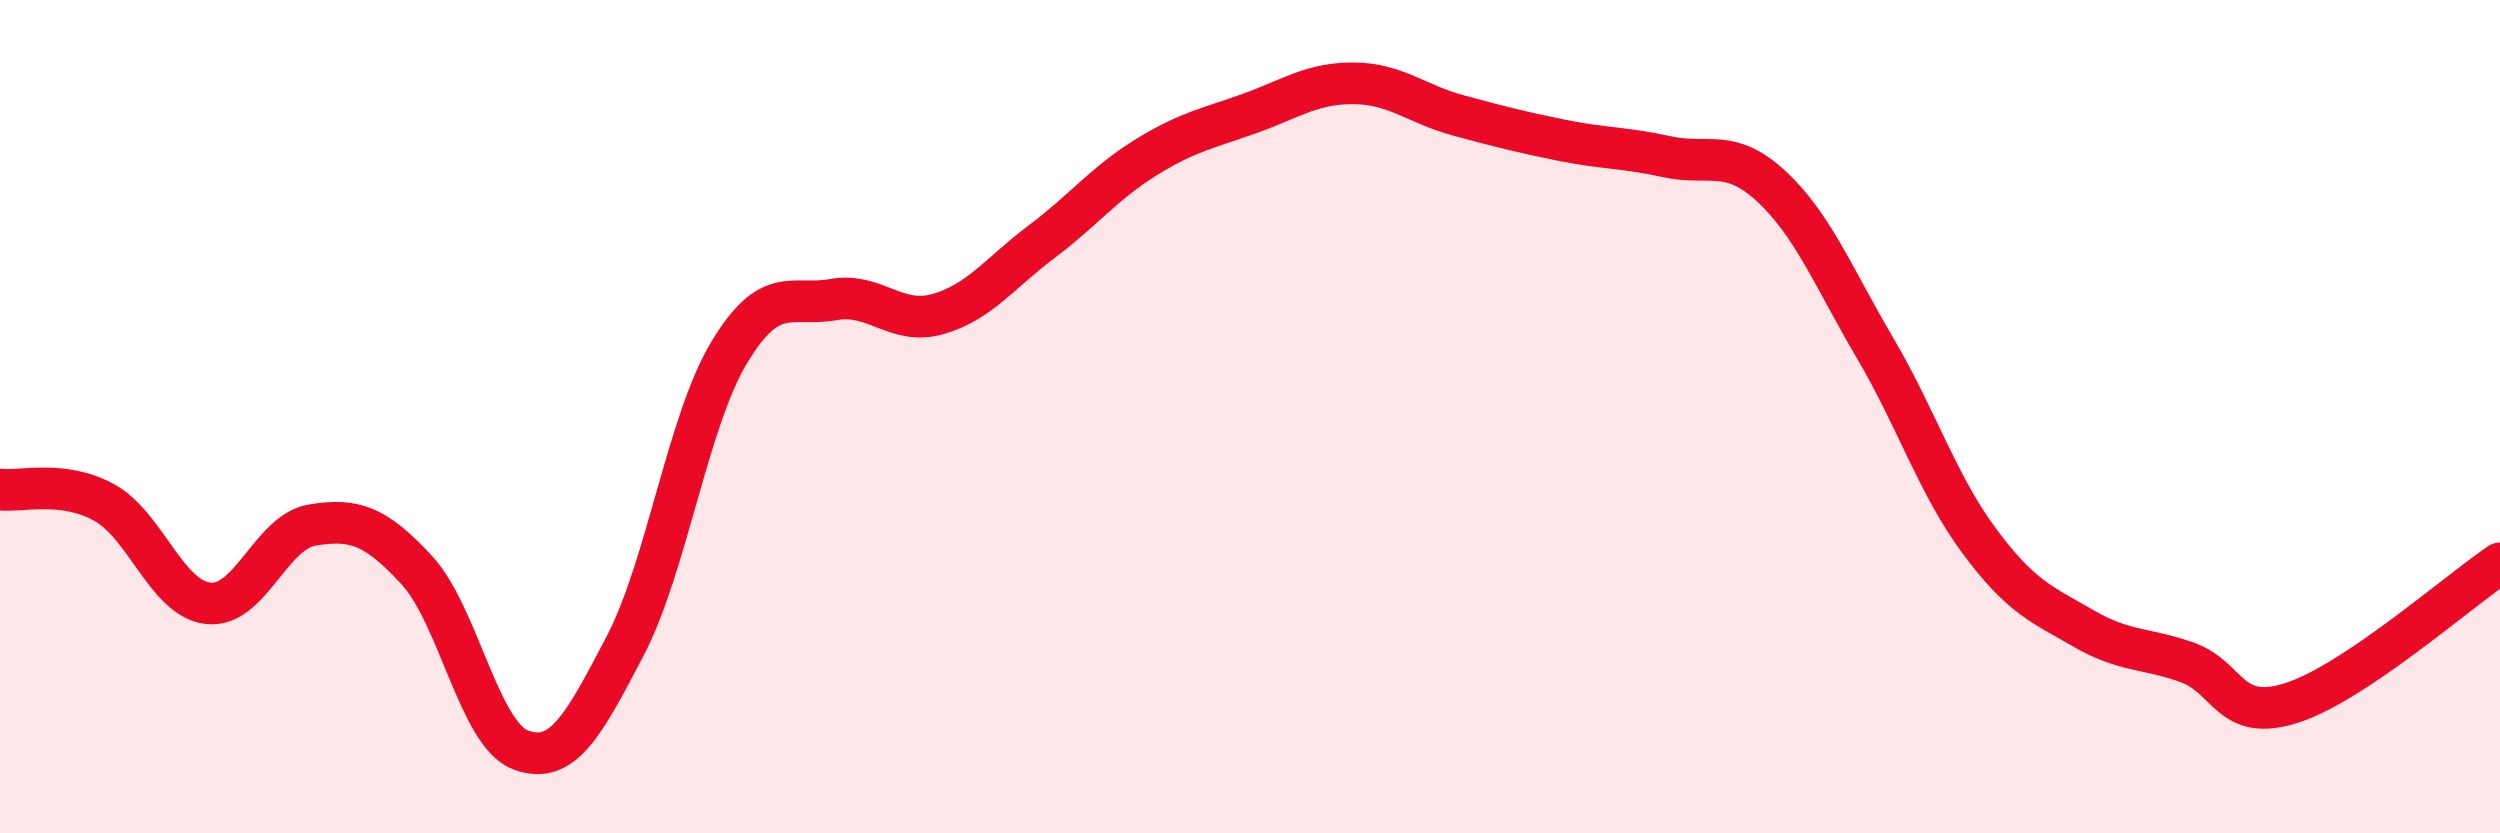 
    <svg width="60" height="20" viewBox="0 0 60 20" xmlns="http://www.w3.org/2000/svg">
      <path
        d="M 0,11.75 C 0.5,11.81 1.5,11.51 2.5,12.06 C 3.5,12.61 4,14.37 5,14.48 C 6,14.59 6.5,12.76 7.5,12.6 C 8.5,12.44 9,12.6 10,13.68 C 11,14.76 11.5,17.63 12.5,18 C 13.5,18.37 14,17.42 15,15.51 C 16,13.6 16.5,10.12 17.5,8.46 C 18.5,6.8 19,7.37 20,7.19 C 21,7.01 21.5,7.82 22.5,7.54 C 23.5,7.26 24,6.55 25,5.8 C 26,5.05 26.5,4.4 27.5,3.78 C 28.5,3.16 29,3.08 30,2.72 C 31,2.36 31.5,1.99 32.5,2 C 33.5,2.01 34,2.5 35,2.77 C 36,3.04 36.5,3.17 37.5,3.37 C 38.5,3.57 39,3.54 40,3.76 C 41,3.98 41.5,3.54 42.5,4.46 C 43.5,5.38 44,6.65 45,8.35 C 46,10.05 46.5,11.63 47.5,12.98 C 48.5,14.33 49,14.5 50,15.08 C 51,15.66 51.5,15.54 52.5,15.9 C 53.5,16.26 53.5,17.35 55,16.87 C 56.5,16.39 59,14.19 60,13.52L60 20L0 20Z"
        fill="#EB0A25"
        opacity="0.1"
        stroke-linecap="round"
        stroke-linejoin="round"
      />
      <path
        d="M 0,11.75 C 0.5,11.81 1.5,11.51 2.5,12.06 C 3.5,12.61 4,14.37 5,14.48 C 6,14.59 6.5,12.76 7.5,12.6 C 8.5,12.44 9,12.6 10,13.68 C 11,14.76 11.5,17.63 12.5,18 C 13.5,18.37 14,17.42 15,15.51 C 16,13.6 16.5,10.12 17.5,8.46 C 18.5,6.8 19,7.37 20,7.19 C 21,7.01 21.5,7.82 22.5,7.54 C 23.5,7.26 24,6.55 25,5.8 C 26,5.05 26.5,4.4 27.5,3.78 C 28.5,3.16 29,3.08 30,2.72 C 31,2.36 31.5,1.99 32.5,2 C 33.5,2.01 34,2.5 35,2.77 C 36,3.04 36.5,3.17 37.5,3.37 C 38.5,3.57 39,3.54 40,3.76 C 41,3.98 41.5,3.54 42.5,4.46 C 43.5,5.38 44,6.65 45,8.35 C 46,10.05 46.5,11.63 47.5,12.98 C 48.5,14.33 49,14.5 50,15.08 C 51,15.66 51.5,15.54 52.5,15.9 C 53.5,16.26 53.5,17.35 55,16.87 C 56.5,16.39 59,14.19 60,13.52"
        stroke="#EB0A25"
        stroke-width="1"
        fill="none"
        stroke-linecap="round"
        stroke-linejoin="round"
      />
    </svg>
  